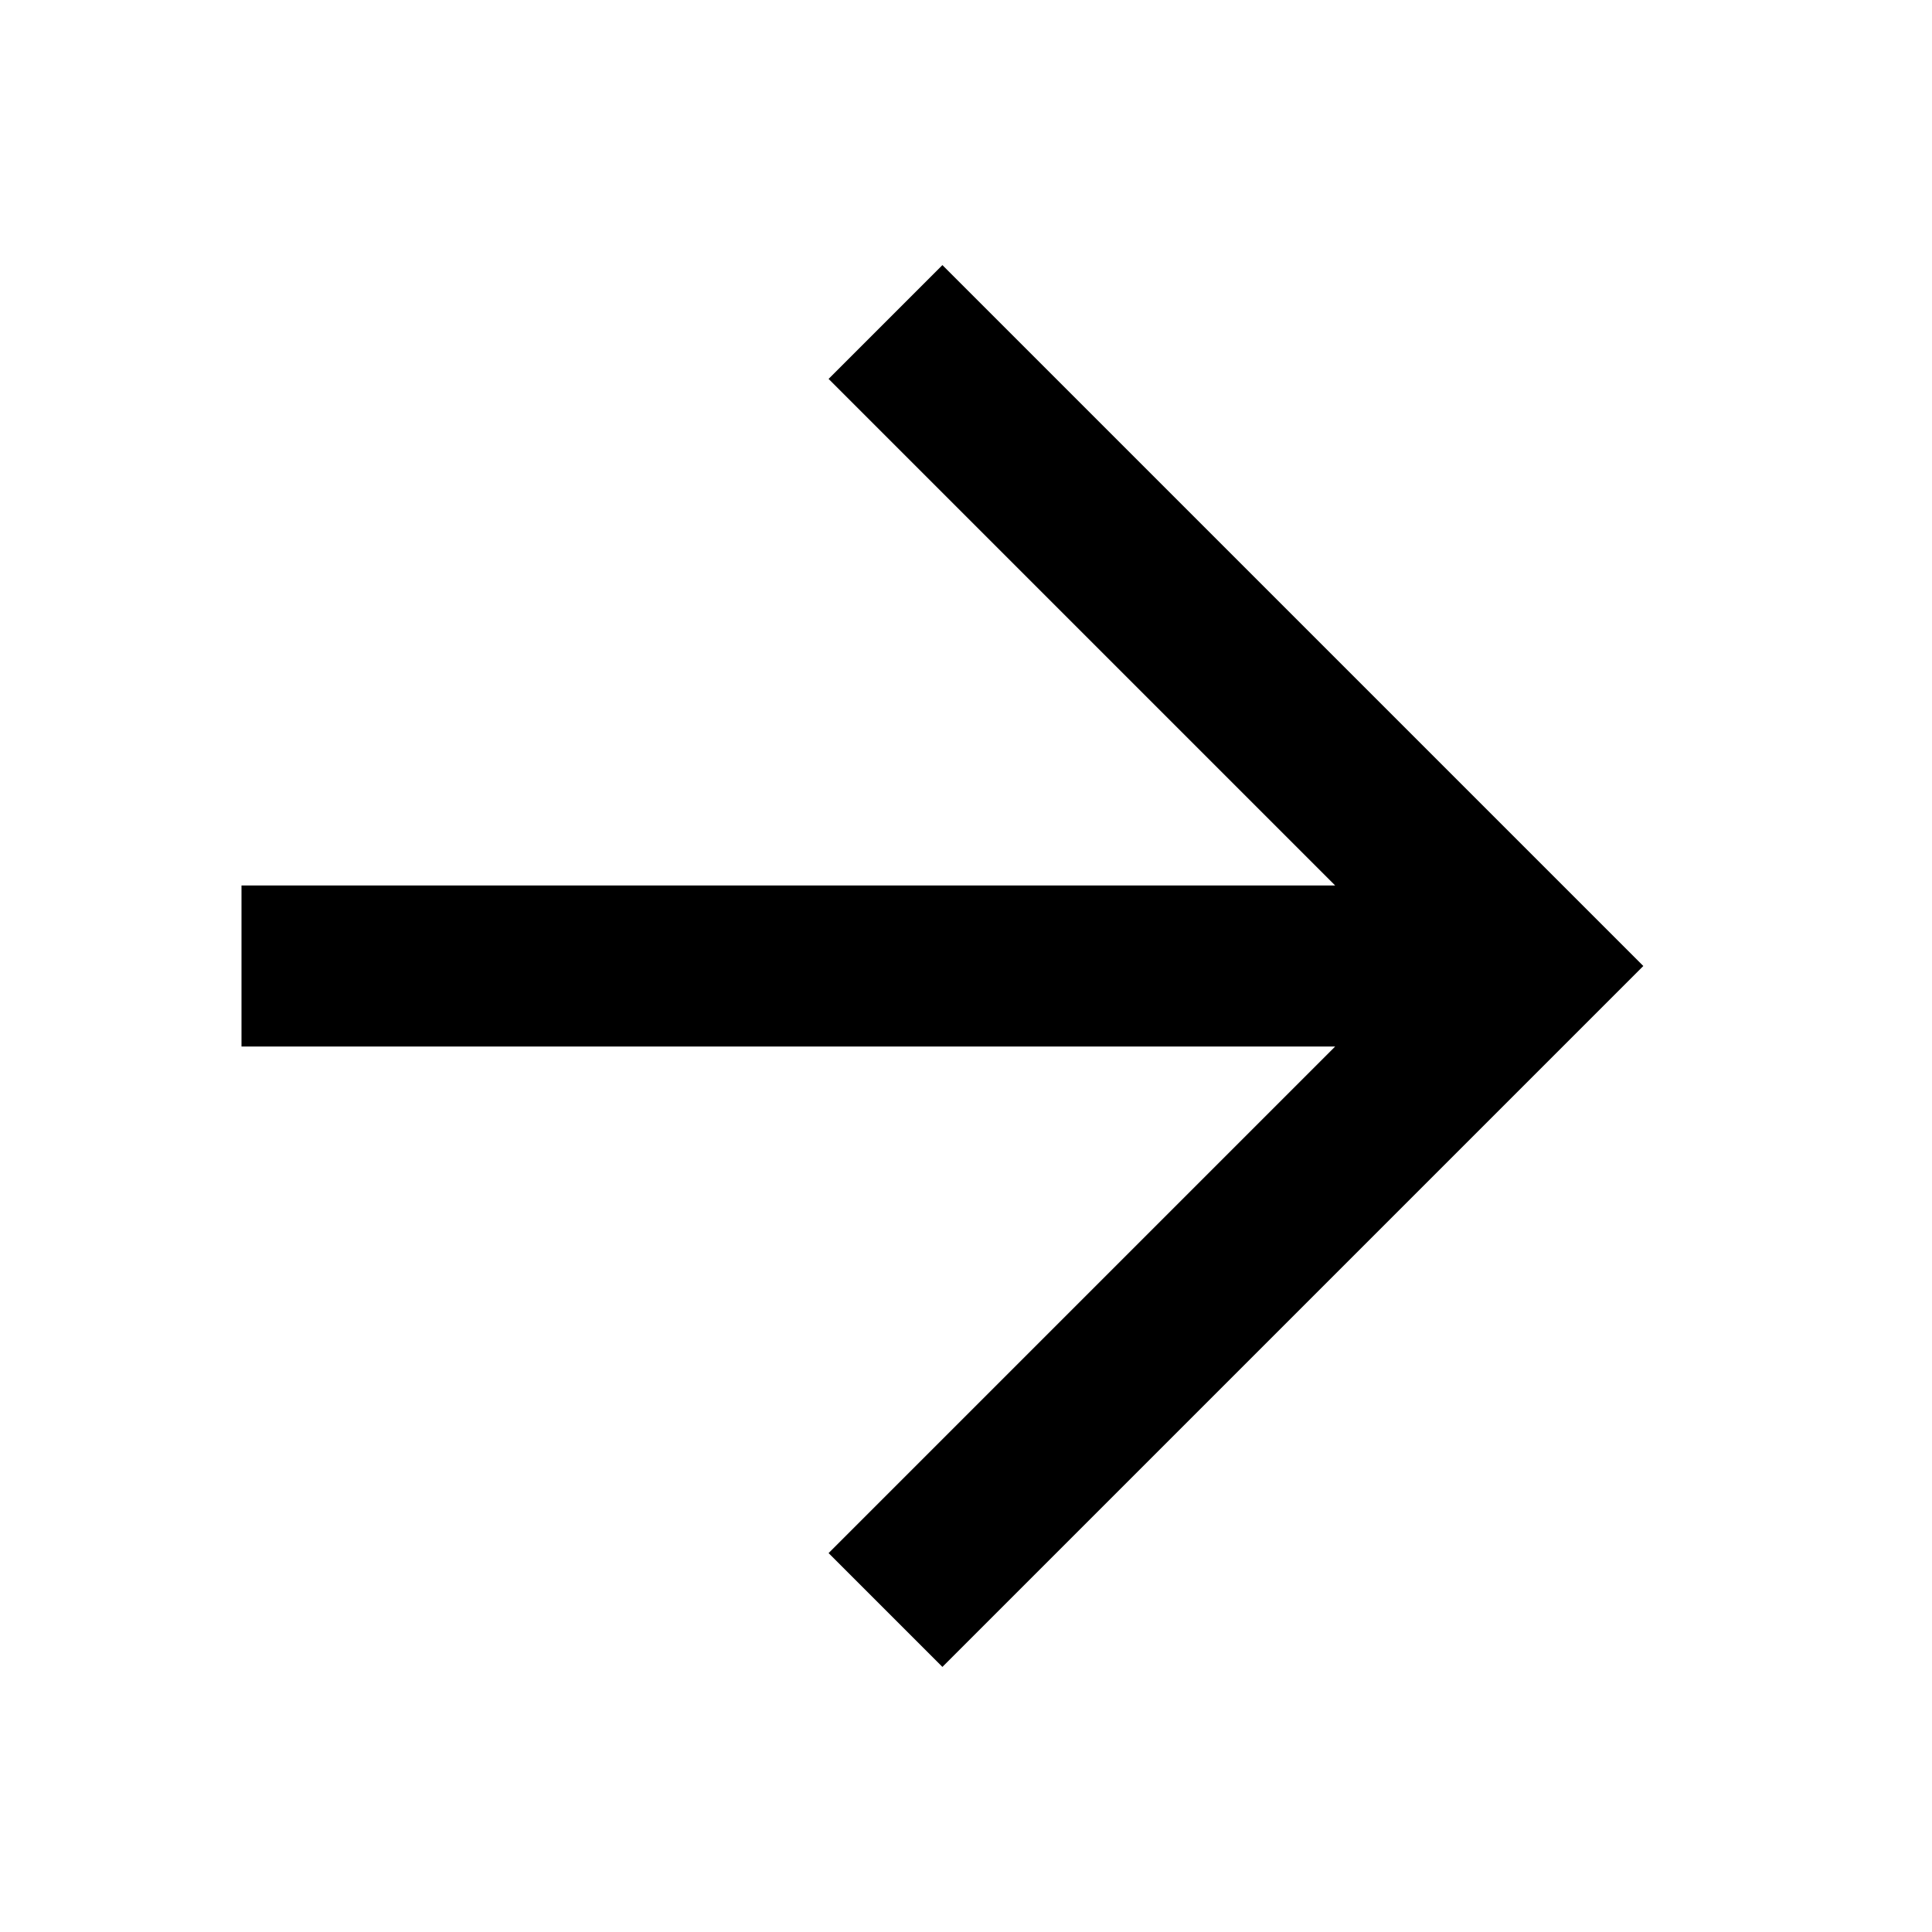 <svg width="24" height="24" viewBox="0 0 24 24" fill="none" xmlns="http://www.w3.org/2000/svg">
<path fill-rule="evenodd" clip-rule="evenodd" d="M16.586 11L10.293 4.707L11.707 3.293L20.414 12L11.707 20.707L10.293 19.293L16.586 13H3V11H16.586Z" fill="black"/>
</svg>
